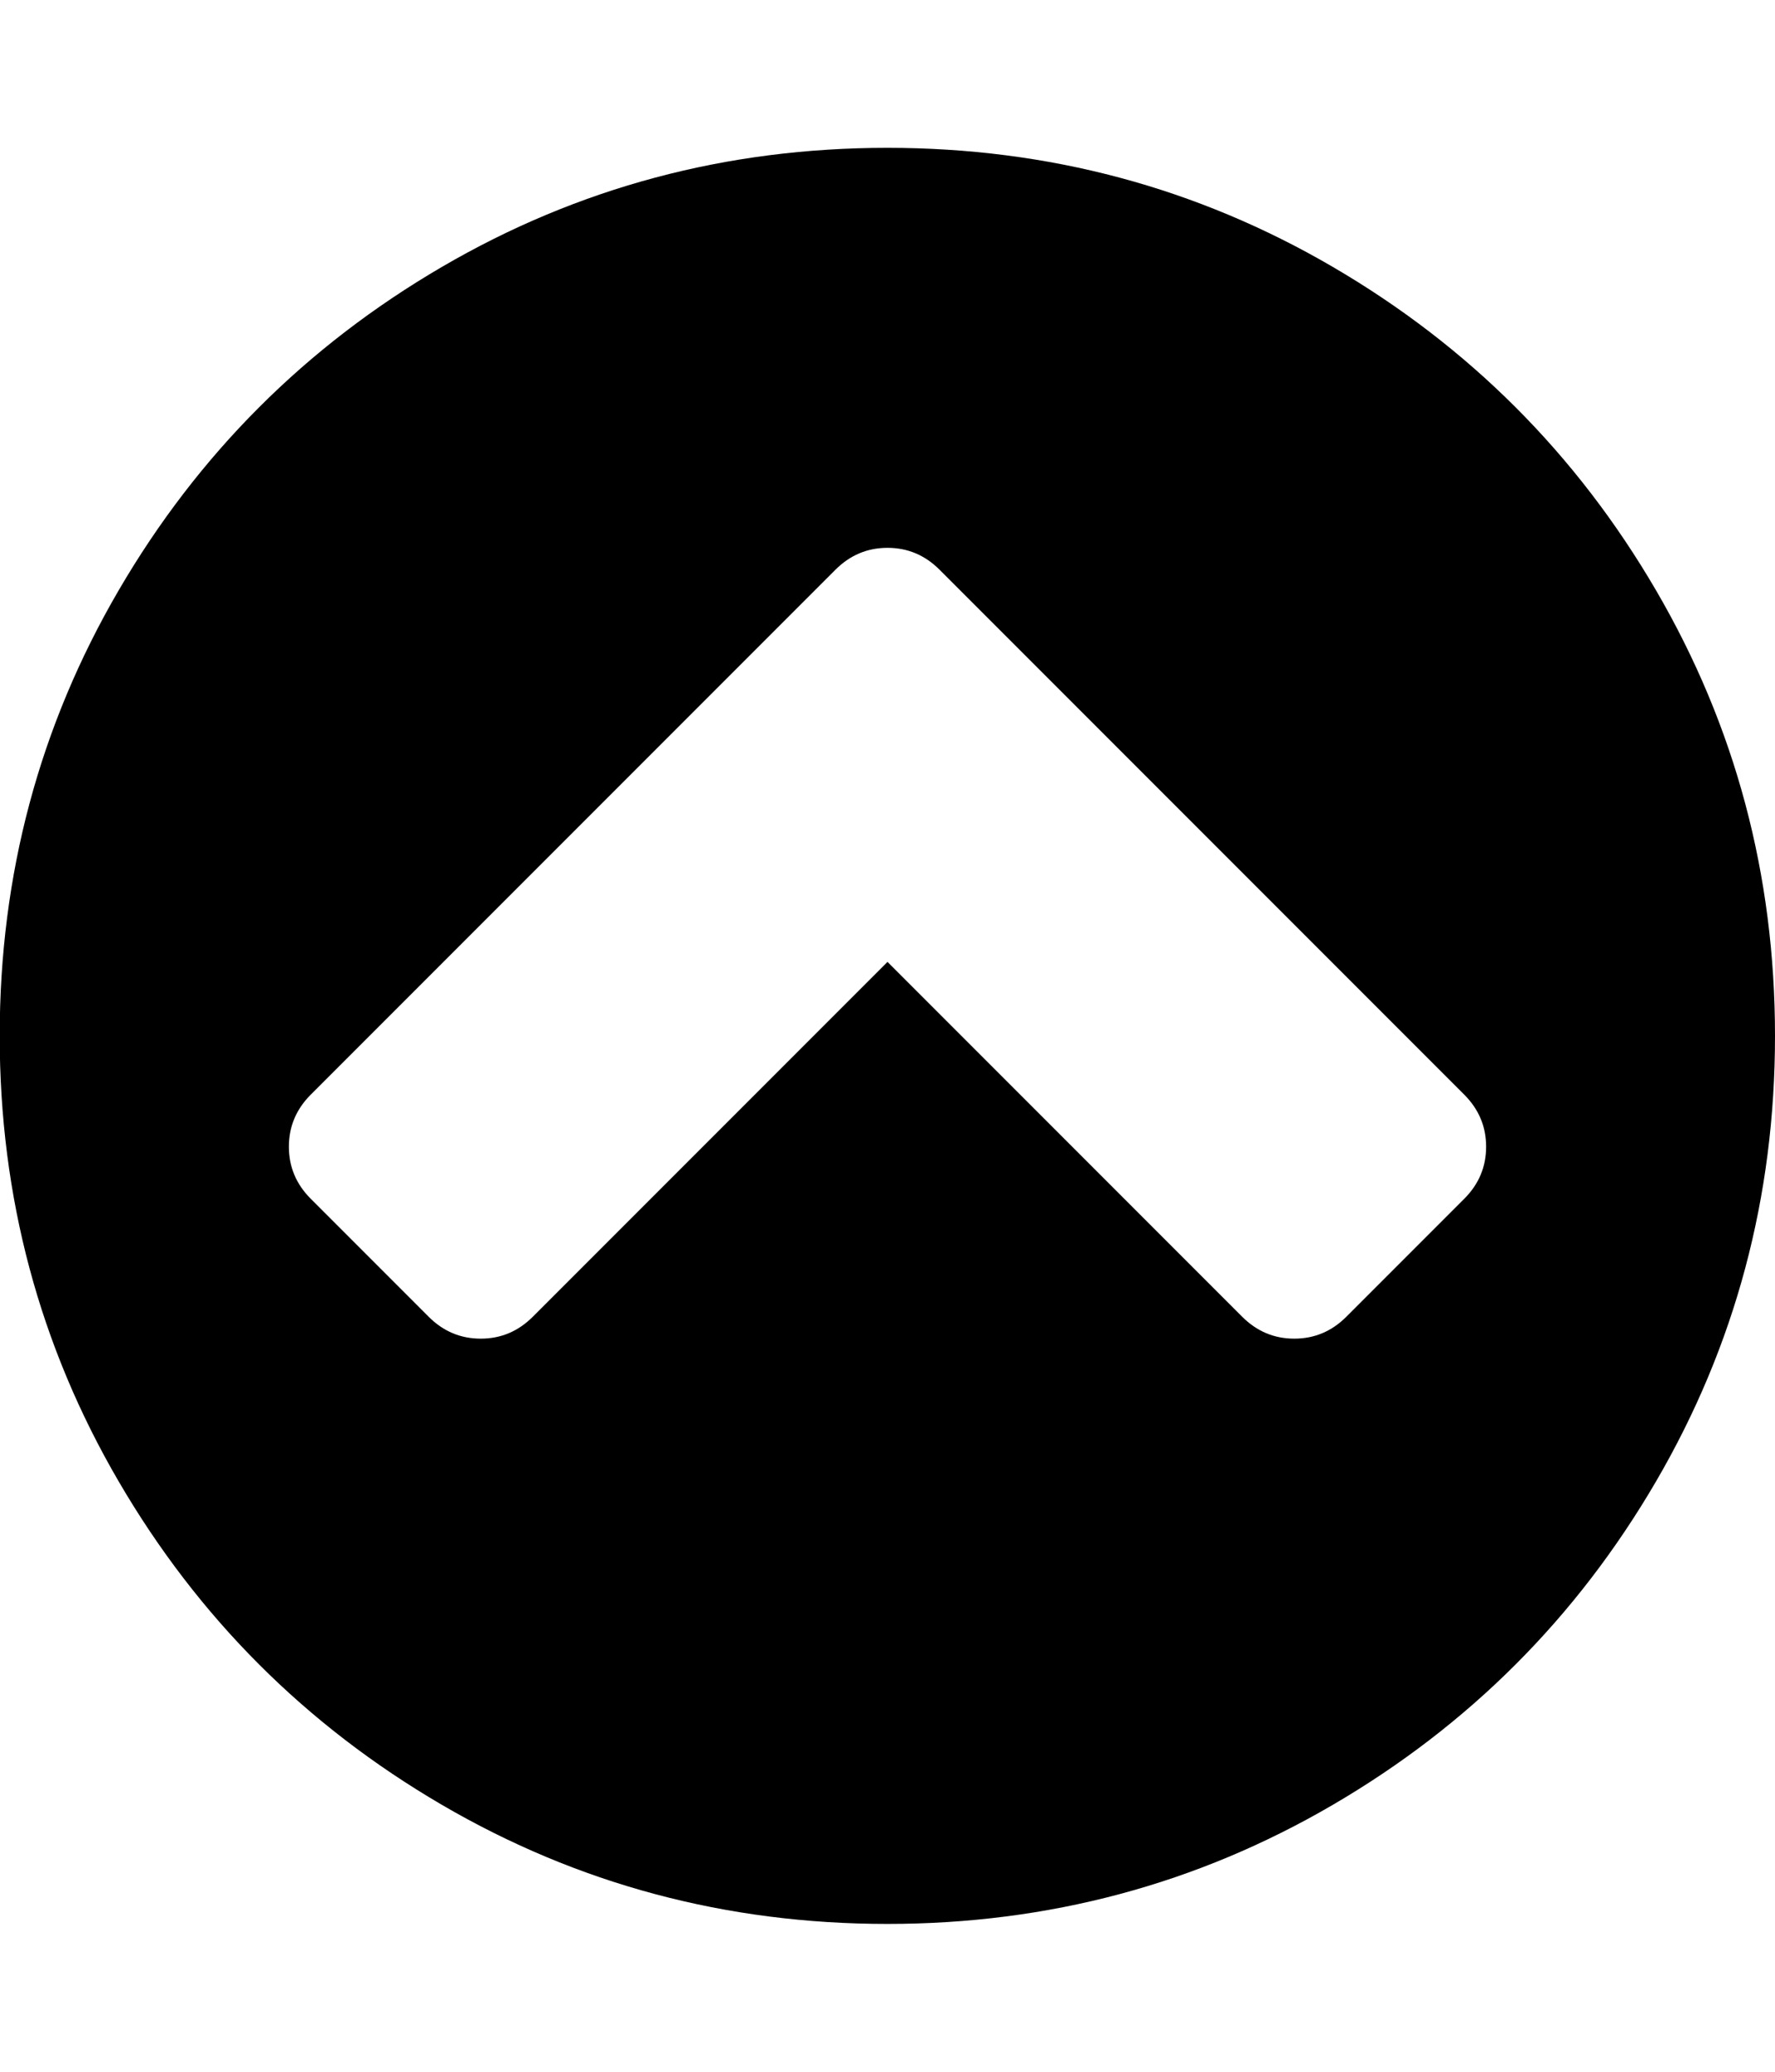 <svg xmlns="http://www.w3.org/2000/svg" width="12" height="14" viewBox="0 0 12 14"><path d="M9.102 8.898l.797-.797q.148-.148.148-.352t-.148-.352L6.352 3.85Q6.204 3.702 6 3.702t-.352.148L2.101 7.397q-.148.148-.148.352t.148.352l.797.797q.148.148.352.148t.352-.148L6 6.5l2.398 2.398q.148.148.352.148t.352-.148zM12 7q0 1.633-.805 3.012t-2.184 2.184-3.012.805-3.012-.805-2.184-2.184T-.002 7t.805-3.012 2.184-2.184T5.999.999t3.012.805 2.184 2.184T12 7z"/></svg>